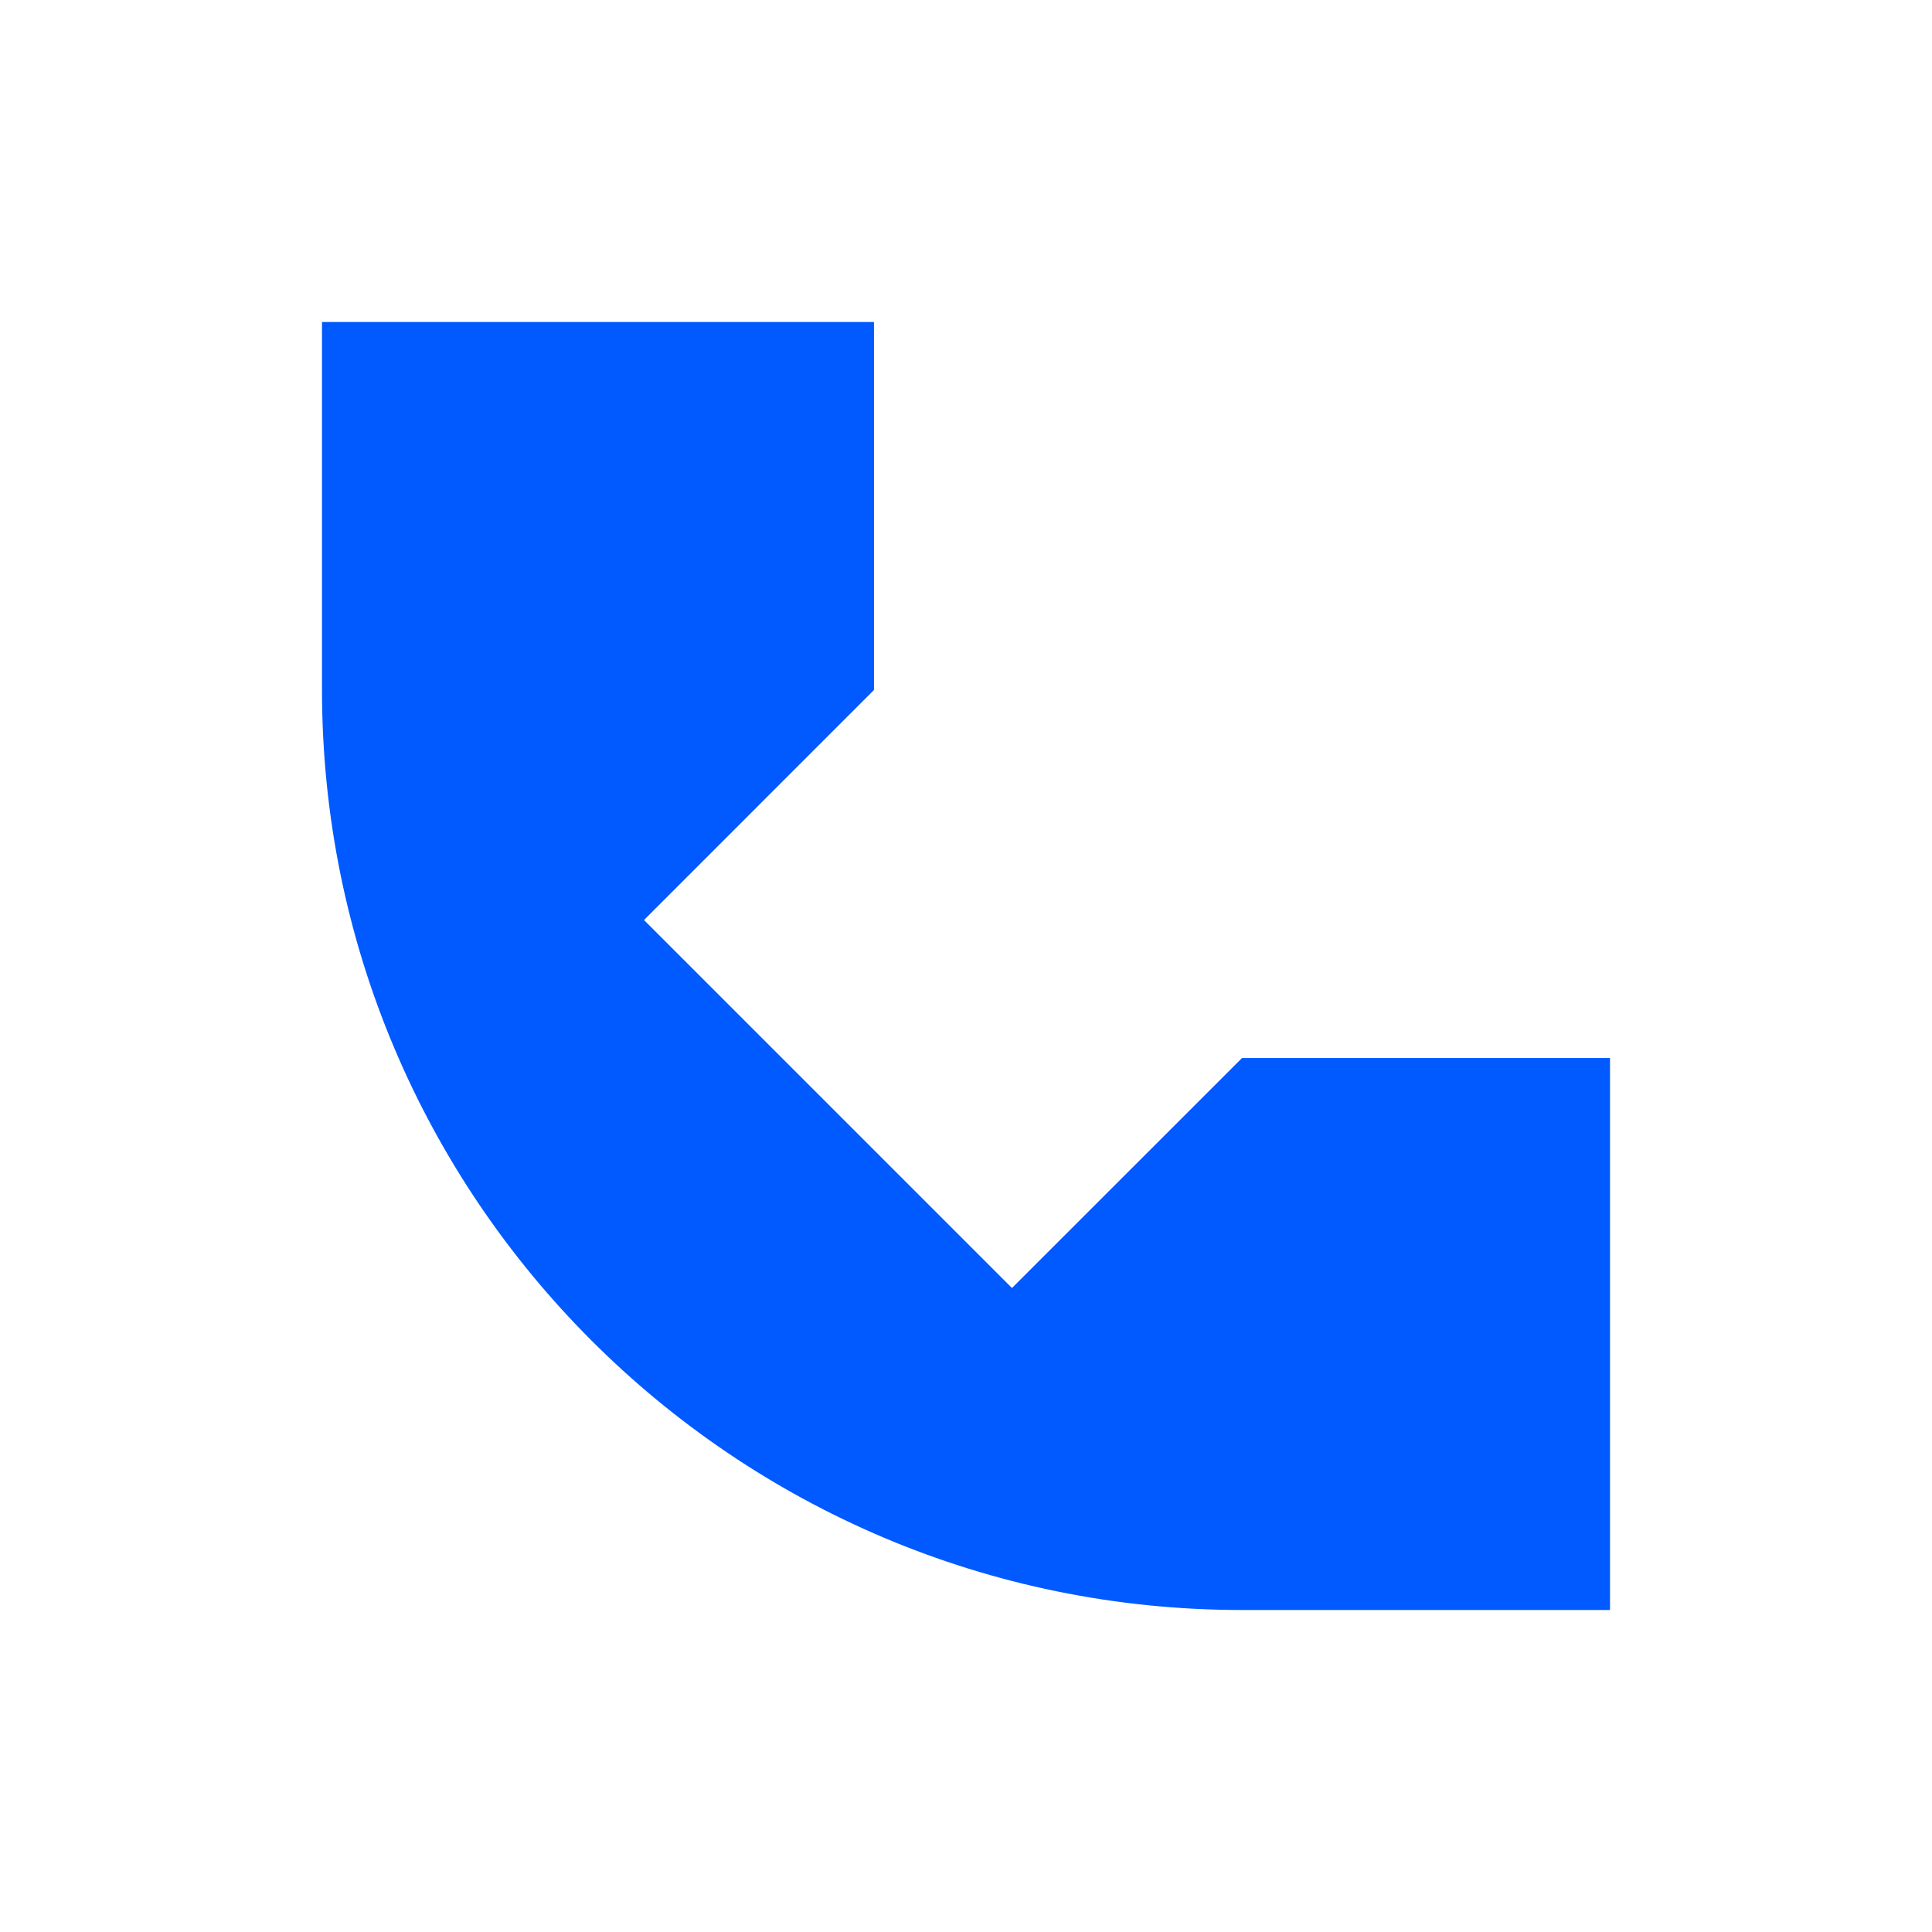 <svg width="24" height="24" viewBox="0 0 24 24" fill="none" xmlns="http://www.w3.org/2000/svg">
<path d="M4 8.571V4H10.857V8.571L8 11.429L12.571 16L15.429 13.143H20V20H15.429C9.117 20 4 14.883 4 8.571Z" fill="#005AFF"/>
</svg>

